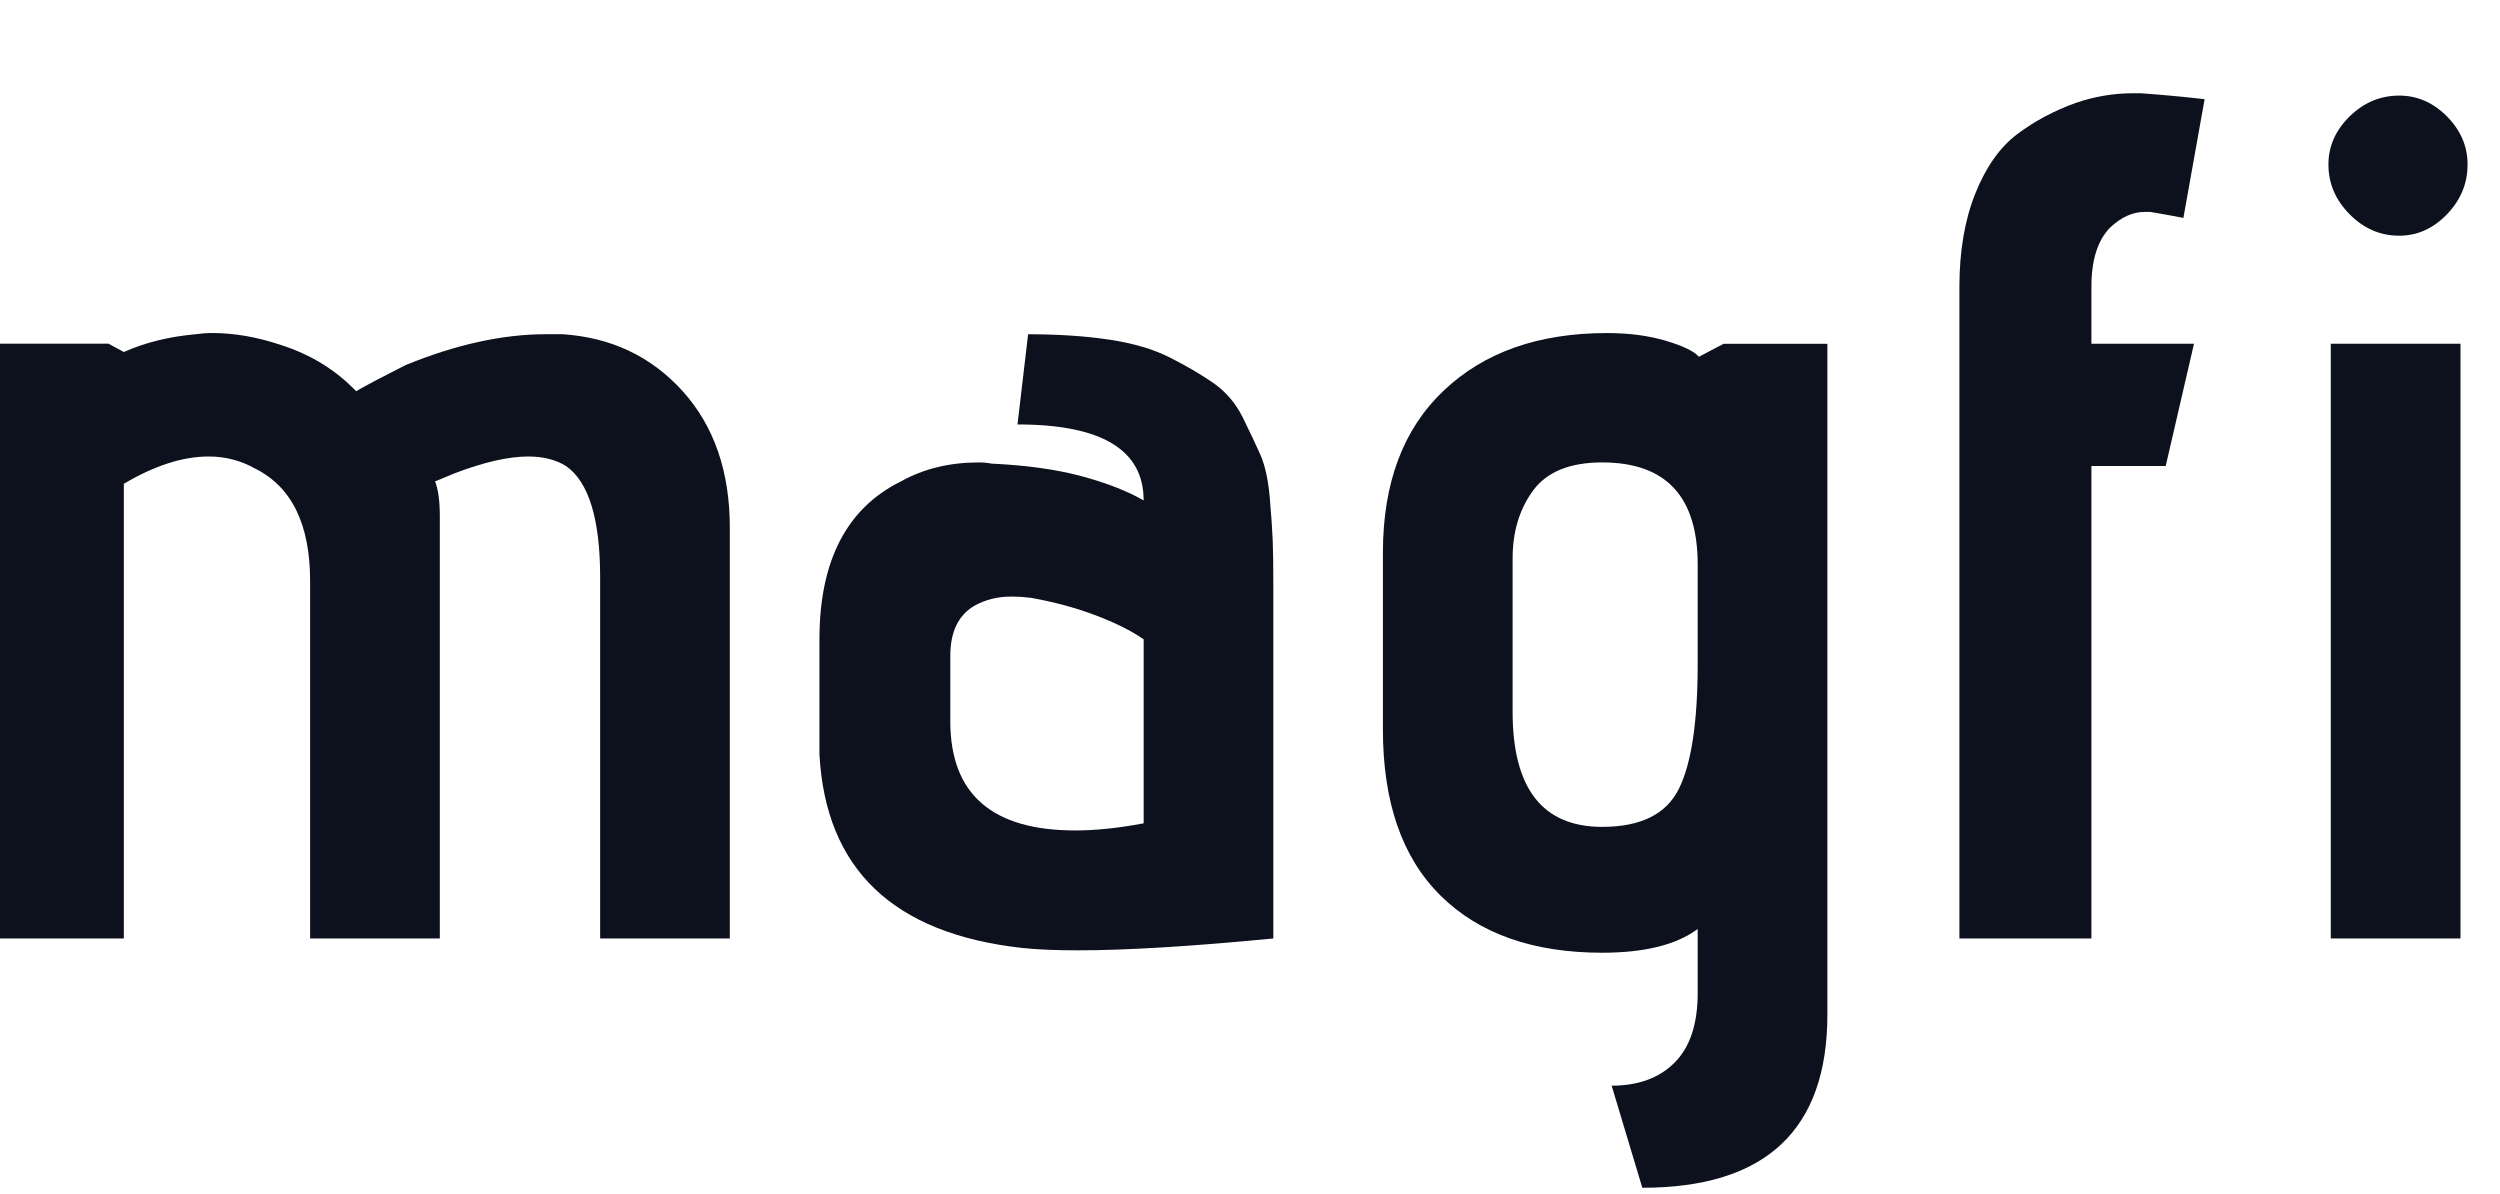 <svg width="67" height="32" viewBox="0 0 67 32" fill="none" xmlns="http://www.w3.org/2000/svg">
<path d="M19.559 25.151H16.084V15.479C16.084 13.91 15.778 12.913 15.168 12.489C14.894 12.319 14.556 12.234 14.156 12.234C13.63 12.234 12.977 12.383 12.198 12.679L11.66 12.902C11.744 13.114 11.787 13.422 11.787 13.825V25.151H8.311V15.574C8.311 14.047 7.816 13.04 6.826 12.552C6.447 12.34 6.036 12.234 5.594 12.234C4.899 12.234 4.14 12.478 3.319 12.966V25.151H-0.156V9.211H2.909L3.319 9.434C3.888 9.18 4.53 9.021 5.246 8.957C5.394 8.936 5.541 8.925 5.689 8.925C6.278 8.925 6.889 9.031 7.521 9.243C8.322 9.498 8.996 9.912 9.544 10.484C9.838 10.314 10.281 10.082 10.871 9.784C12.218 9.233 13.472 8.957 14.63 8.957C14.778 8.957 14.925 8.957 15.073 8.957C16.378 9.042 17.453 9.551 18.296 10.484C19.138 11.418 19.559 12.637 19.559 14.143V25.151Z" fill="#0C111D"/>
<path d="M34.125 15.67V25.151C31.934 25.363 30.186 25.469 28.88 25.469C28.29 25.469 27.795 25.448 27.395 25.405C23.941 25.024 22.129 23.295 21.961 20.22C21.961 20.072 21.961 19.923 21.961 19.774V17.134C21.961 15.034 22.688 13.624 24.141 12.903C24.752 12.563 25.447 12.393 26.226 12.393C26.353 12.393 26.468 12.404 26.574 12.425C27.5 12.468 28.301 12.579 28.975 12.759C29.649 12.94 30.207 13.157 30.65 13.411C30.65 12.055 29.523 11.375 27.269 11.375L27.553 8.958C28.354 8.958 29.075 9.005 29.718 9.101C30.36 9.196 30.902 9.355 31.345 9.578C31.787 9.801 32.177 10.029 32.514 10.262C32.85 10.495 33.114 10.803 33.304 11.184C33.493 11.566 33.651 11.9 33.778 12.187C33.904 12.473 33.988 12.86 34.031 13.348C34.072 13.836 34.099 14.218 34.109 14.493C34.12 14.769 34.125 15.161 34.125 15.67ZM30.65 22.065V17.134C30.313 16.9 29.876 16.683 29.339 16.482C28.802 16.28 28.227 16.127 27.617 16.02C27.448 15.999 27.279 15.988 27.111 15.988C26.732 15.988 26.395 16.073 26.1 16.243C25.678 16.497 25.468 16.943 25.468 17.579V19.329C25.468 21.28 26.584 22.256 28.817 22.256C29.365 22.256 29.975 22.192 30.65 22.065Z" fill="#0C111D"/>
<path d="M44.014 31.832L43.192 29.096C43.908 29.096 44.472 28.889 44.882 28.475C45.293 28.062 45.498 27.441 45.498 26.614V24.897C44.93 25.32 44.077 25.533 42.939 25.533C41.086 25.533 39.642 25.024 38.611 24.006C37.578 22.988 37.062 21.503 37.062 19.552V14.812C37.062 12.945 37.605 11.498 38.69 10.469C39.774 9.44 41.233 8.926 43.066 8.926C43.655 8.926 44.182 8.995 44.645 9.133C45.108 9.271 45.404 9.414 45.53 9.562L46.193 9.213H48.974V27.188C48.974 30.283 47.32 31.832 44.014 31.832ZM45.498 17.802V15.129C45.498 13.305 44.645 12.393 42.939 12.393C42.075 12.393 41.459 12.643 41.091 13.141C40.722 13.639 40.538 14.249 40.538 14.97V19.074C40.538 21.131 41.338 22.16 42.939 22.16C43.971 22.16 44.656 21.821 44.993 21.142C45.33 20.464 45.498 19.35 45.498 17.802Z" fill="#0C111D"/>
<path d="M56.05 25.151H52.512V7.685C52.512 6.73 52.654 5.898 52.938 5.187C53.223 4.477 53.596 3.946 54.06 3.597C54.523 3.247 55.05 2.966 55.64 2.754C56.145 2.584 56.651 2.499 57.156 2.499C57.24 2.499 57.314 2.499 57.377 2.499C57.967 2.542 58.536 2.595 59.084 2.658L58.515 5.84C58.304 5.798 58.01 5.744 57.63 5.68C57.588 5.68 57.535 5.68 57.472 5.68C57.156 5.68 56.851 5.819 56.556 6.094C56.219 6.434 56.05 6.964 56.05 7.685V9.212H58.799L58.041 12.489H56.05V25.151Z" fill="#0C111D"/>
<path d="M64.298 6.317C63.792 6.317 63.35 6.126 62.971 5.744C62.592 5.362 62.402 4.917 62.402 4.408C62.402 3.92 62.592 3.491 62.971 3.119C63.35 2.748 63.793 2.562 64.298 2.562C64.783 2.562 65.209 2.748 65.578 3.119C65.946 3.491 66.131 3.92 66.131 4.408C66.131 4.917 65.946 5.362 65.578 5.744C65.209 6.126 64.783 6.317 64.298 6.317ZM65.941 25.151H62.465V9.212H65.941V25.151Z" fill="#0C111D"/>
</svg>
